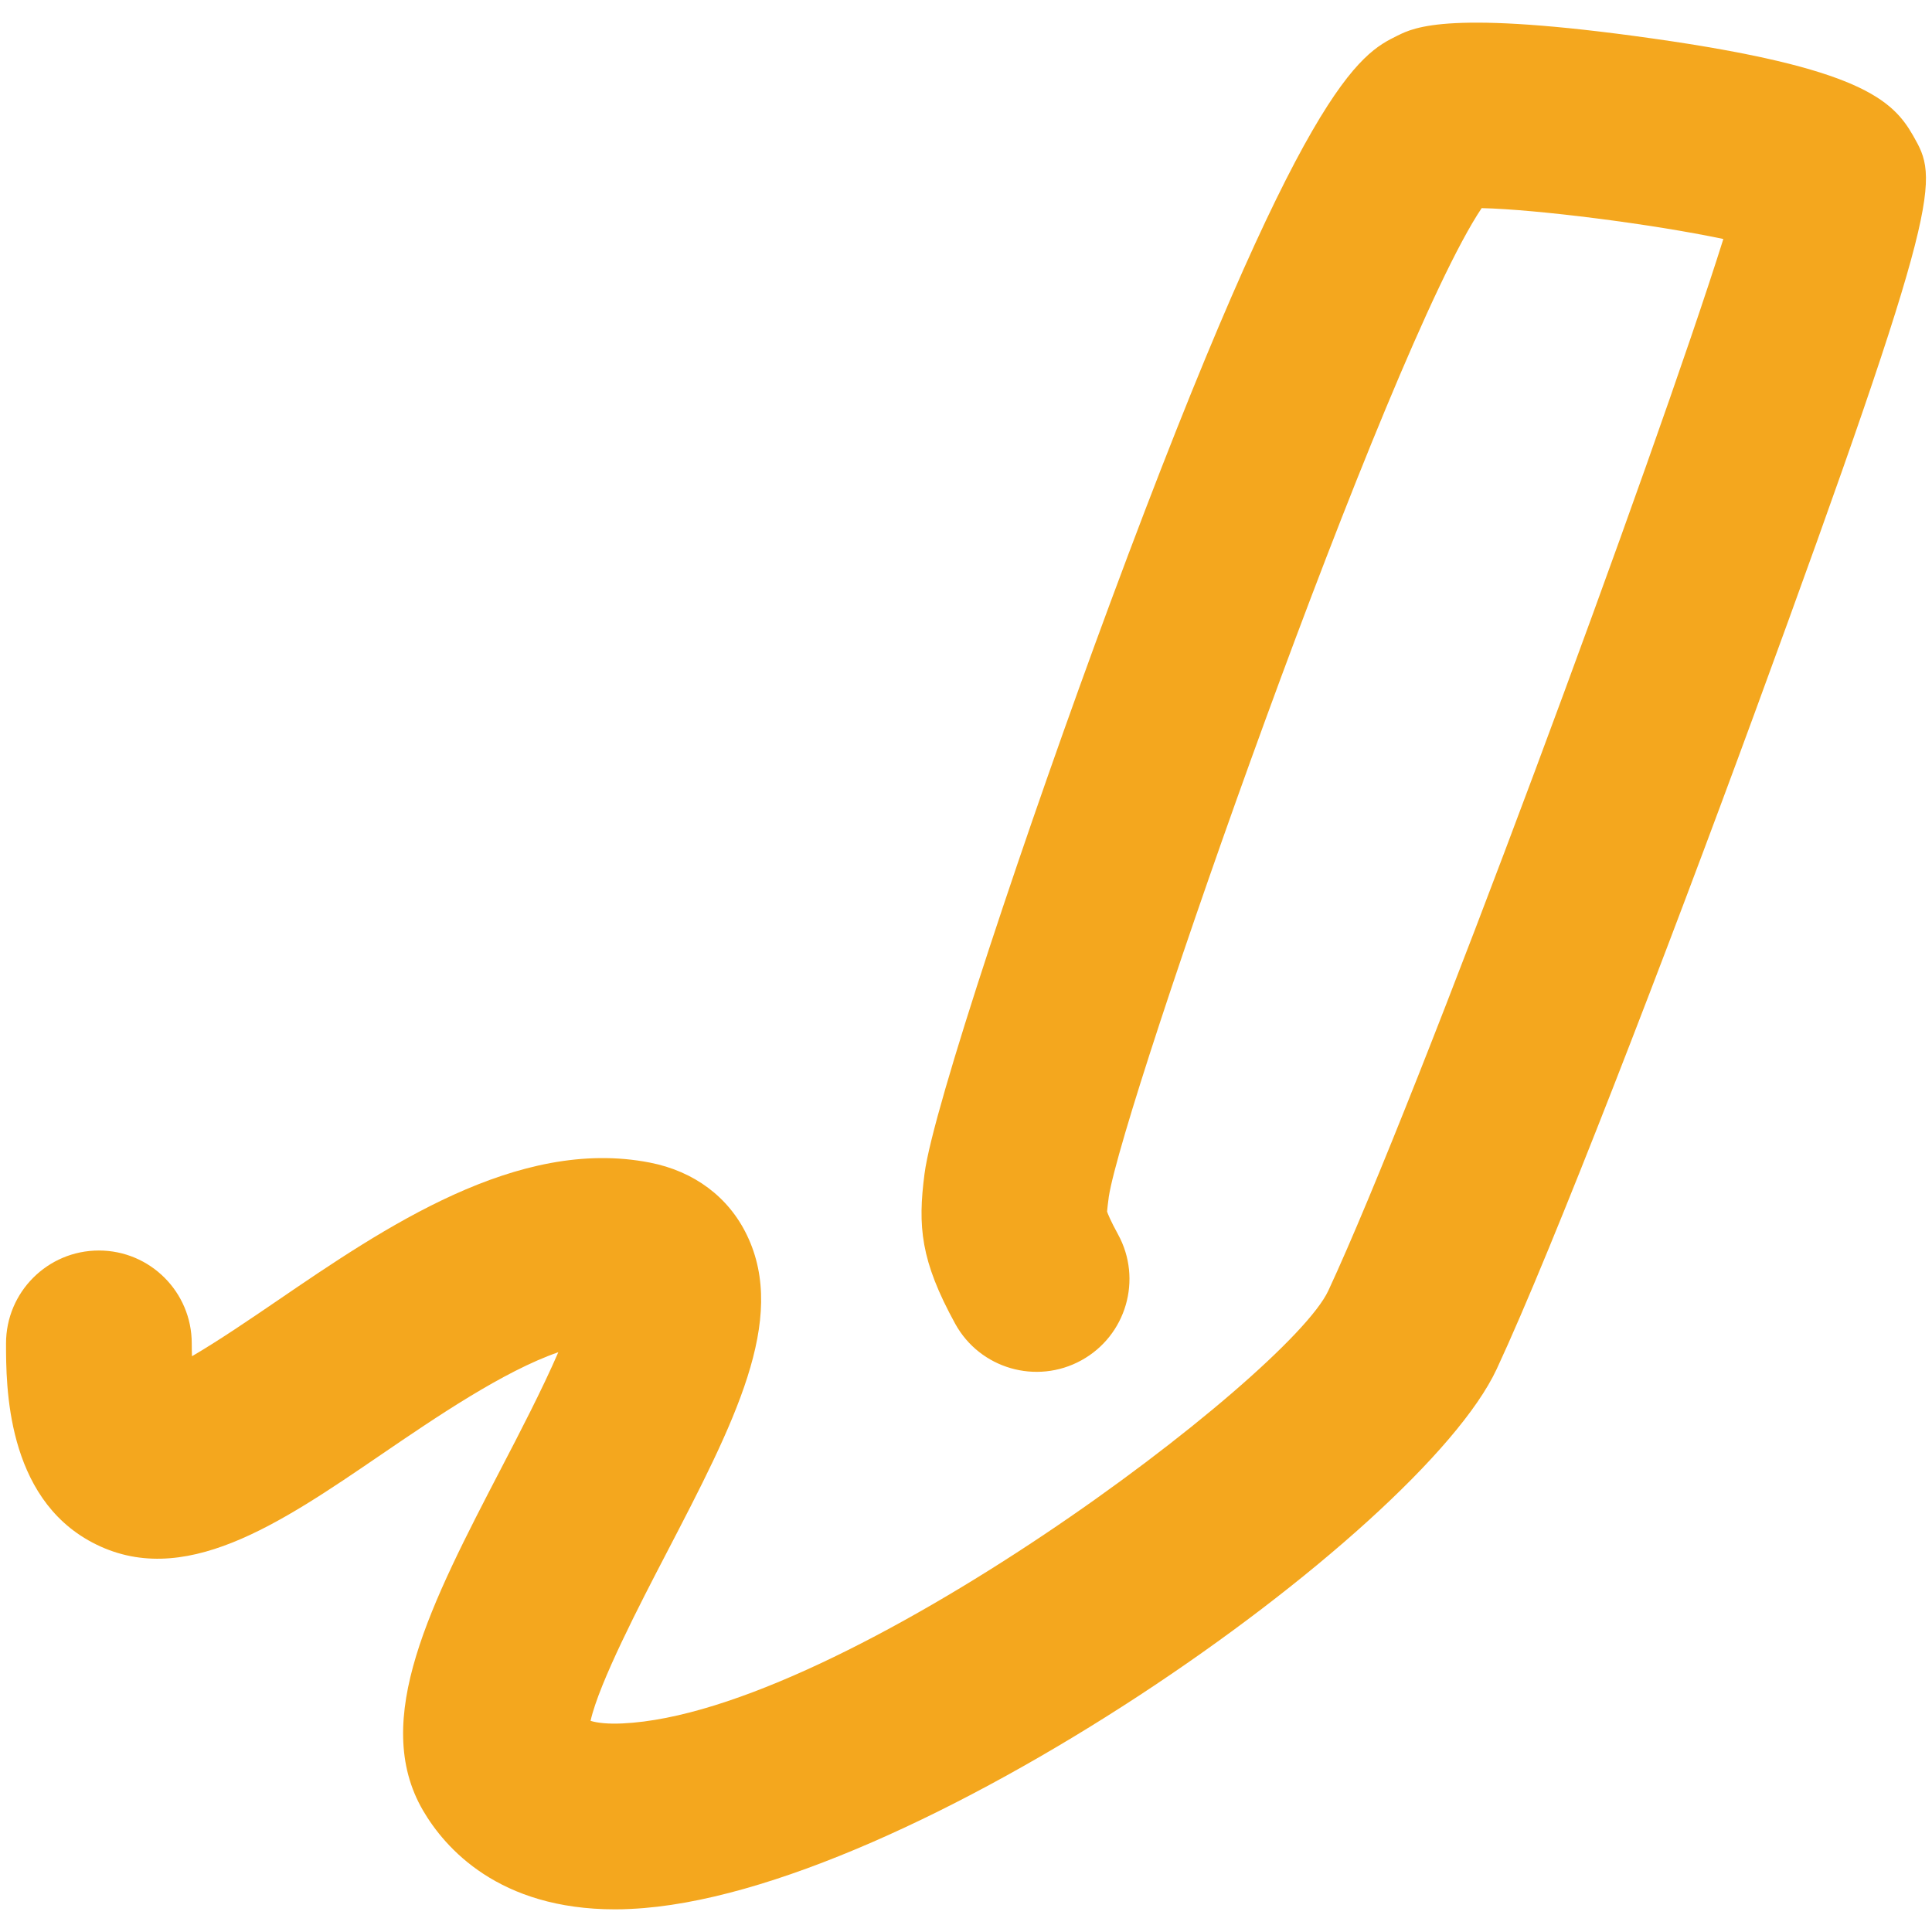 <?xml version="1.0"?>
<svg version="1.1" xmlns="http://www.w3.org/2000/svg" xmlns:xlink="http://www.w3.org/1999/xlink" width="65" height="65">
    <desc iVinci="yes" version="4.5" gridStep="20" showGrid="no" snapToGrid="no" codePlatform="0"/>
    <g id="Layer1" opacity="1">
        <g id="Shape1">
            <desc shapeID="1" type="0" basicInfo-basicType="0" basicInfo-roundedRectRadius="12" basicInfo-polygonSides="6" basicInfo-starPoints="5" bounding="rect(-25.441,-25.001,50.882,50.002)" text="" font-familyName="" font-pixelSize="20" font-bold="0" font-underline="0" font-alignment="1" strokeStyle="0" markerStart="0" markerEnd="0" shadowEnabled="0" shadowOffsetX="0" shadowOffsetY="2" shadowBlur="4" shadowOpacity="160" blurEnabled="0" blurRadius="4" transform="matrix(1.269,0,0,1.269,32.5,32.5)" pers-center="0,0" pers-size="0,0" pers-start="0,0" pers-end="0,0" locked="0" mesh="" flag=""/>
            <path id="shapePath1" d="M20.694,64.238 C16.776,64.239 14.971,62.176 14.231,60.91 C12.459,57.869 14.506,53.934 16.875,49.374 C17.444,48.283 18.247,46.736 18.784,45.494 C16.941,46.13 14.646,47.696 12.833,48.932 C9.393,51.281 6.144,53.502 3.105,51.895 C0.203,50.361 0.203,46.609 0.203,45.196 C0.203,43.471 1.602,42.072 3.327,42.072 C5.051,42.072 6.451,43.471 6.451,45.196 C6.451,45.352 6.454,45.495 6.459,45.629 C7.346,45.113 8.465,44.349 9.312,43.772 C12.921,41.307 17.411,38.243 21.862,39.114 C23.353,39.404 24.515,40.274 25.131,41.558 C26.503,44.405 24.701,47.871 22.42,52.258 C21.547,53.935 20.154,56.617 19.869,57.896 C20.092,57.966 20.46,58.006 20.941,57.983 C28.365,57.641 43.355,46.288 44.689,43.425 C47.698,36.962 55.729,15.215 57.98,8.041 C55.575,7.534 51.691,7.043 49.849,7.002 C46.681,11.721 37.795,37.109 37.305,40.259 C37.278,40.456 37.254,40.664 37.246,40.762 C37.272,40.837 37.354,41.052 37.613,41.526 C38.444,43.036 37.893,44.938 36.379,45.768 C34.869,46.597 32.967,46.048 32.136,44.535 C30.969,42.409 30.874,41.261 31.105,39.488 C31.385,37.305 34.563,27.802 37.358,20.267 C43.848,2.765 45.756,1.822 47.018,1.198 C47.589,0.916 48.777,0.329 55.598,1.295 C62.545,2.277 63.677,3.356 64.365,4.564 C65.202,6.039 65.454,6.483 59.028,24.003 C56.078,32.047 52.252,41.987 50.355,46.06 C47.774,51.597 30.516,63.794 21.229,64.223 C21.048,64.234 20.869,64.238 20.694,64.238 Z" style="stroke:none;fill-rule:evenodd;fill:#F4A71E;fill-opacity:1;"/>
        </g>
    </g>
</svg>

